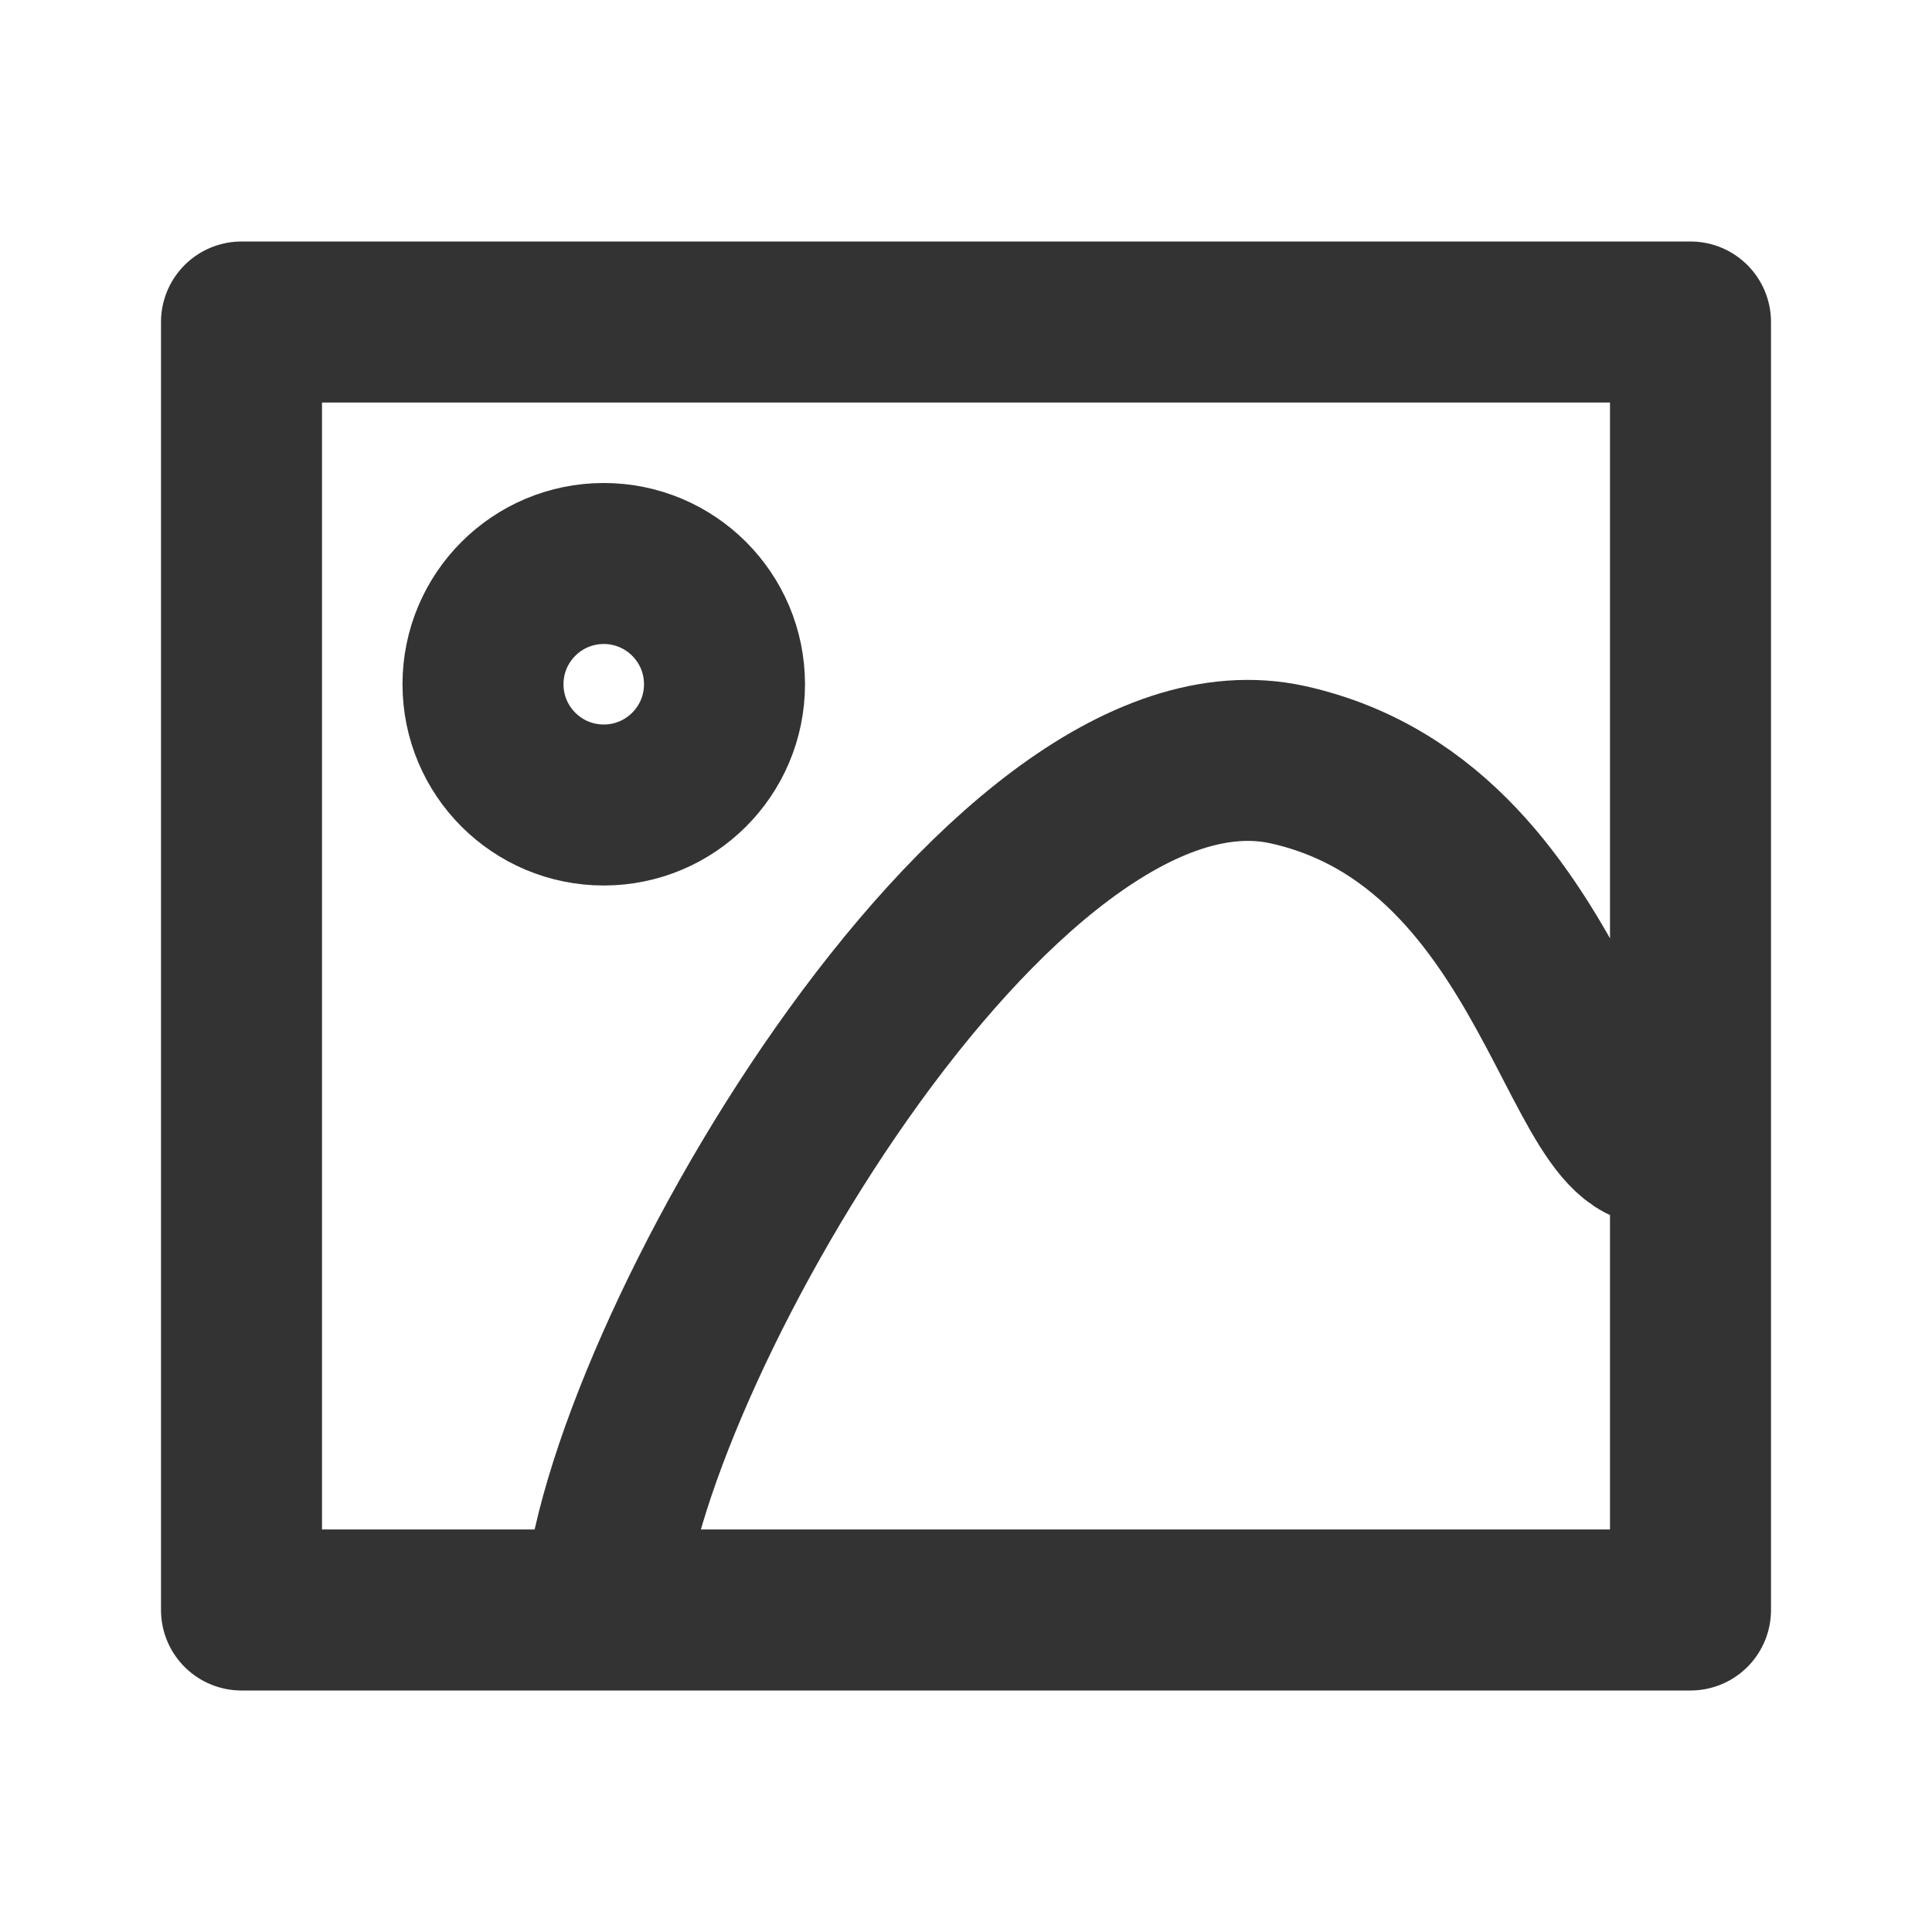 <?xml version="1.0" encoding="utf-8"?>
<svg width="800px" height="800px" viewBox="0 0 24 24" fill="none" xmlns="http://www.w3.org/2000/svg">
<path d="M7.5 20H21V14M7.5 20H3V4H21V14M7.5 20C7.667 17 12.4 8.7 16 9.5C19.6 10.3 19.667 15.333 21 14" stroke="#333333" stroke-width="2" stroke-linecap="round" stroke-linejoin="round"/>
<circle cx="7.5" cy="8.5" r="1.5" stroke="#333333" stroke-width="2" stroke-linecap="round" stroke-linejoin="round"/>
</svg>